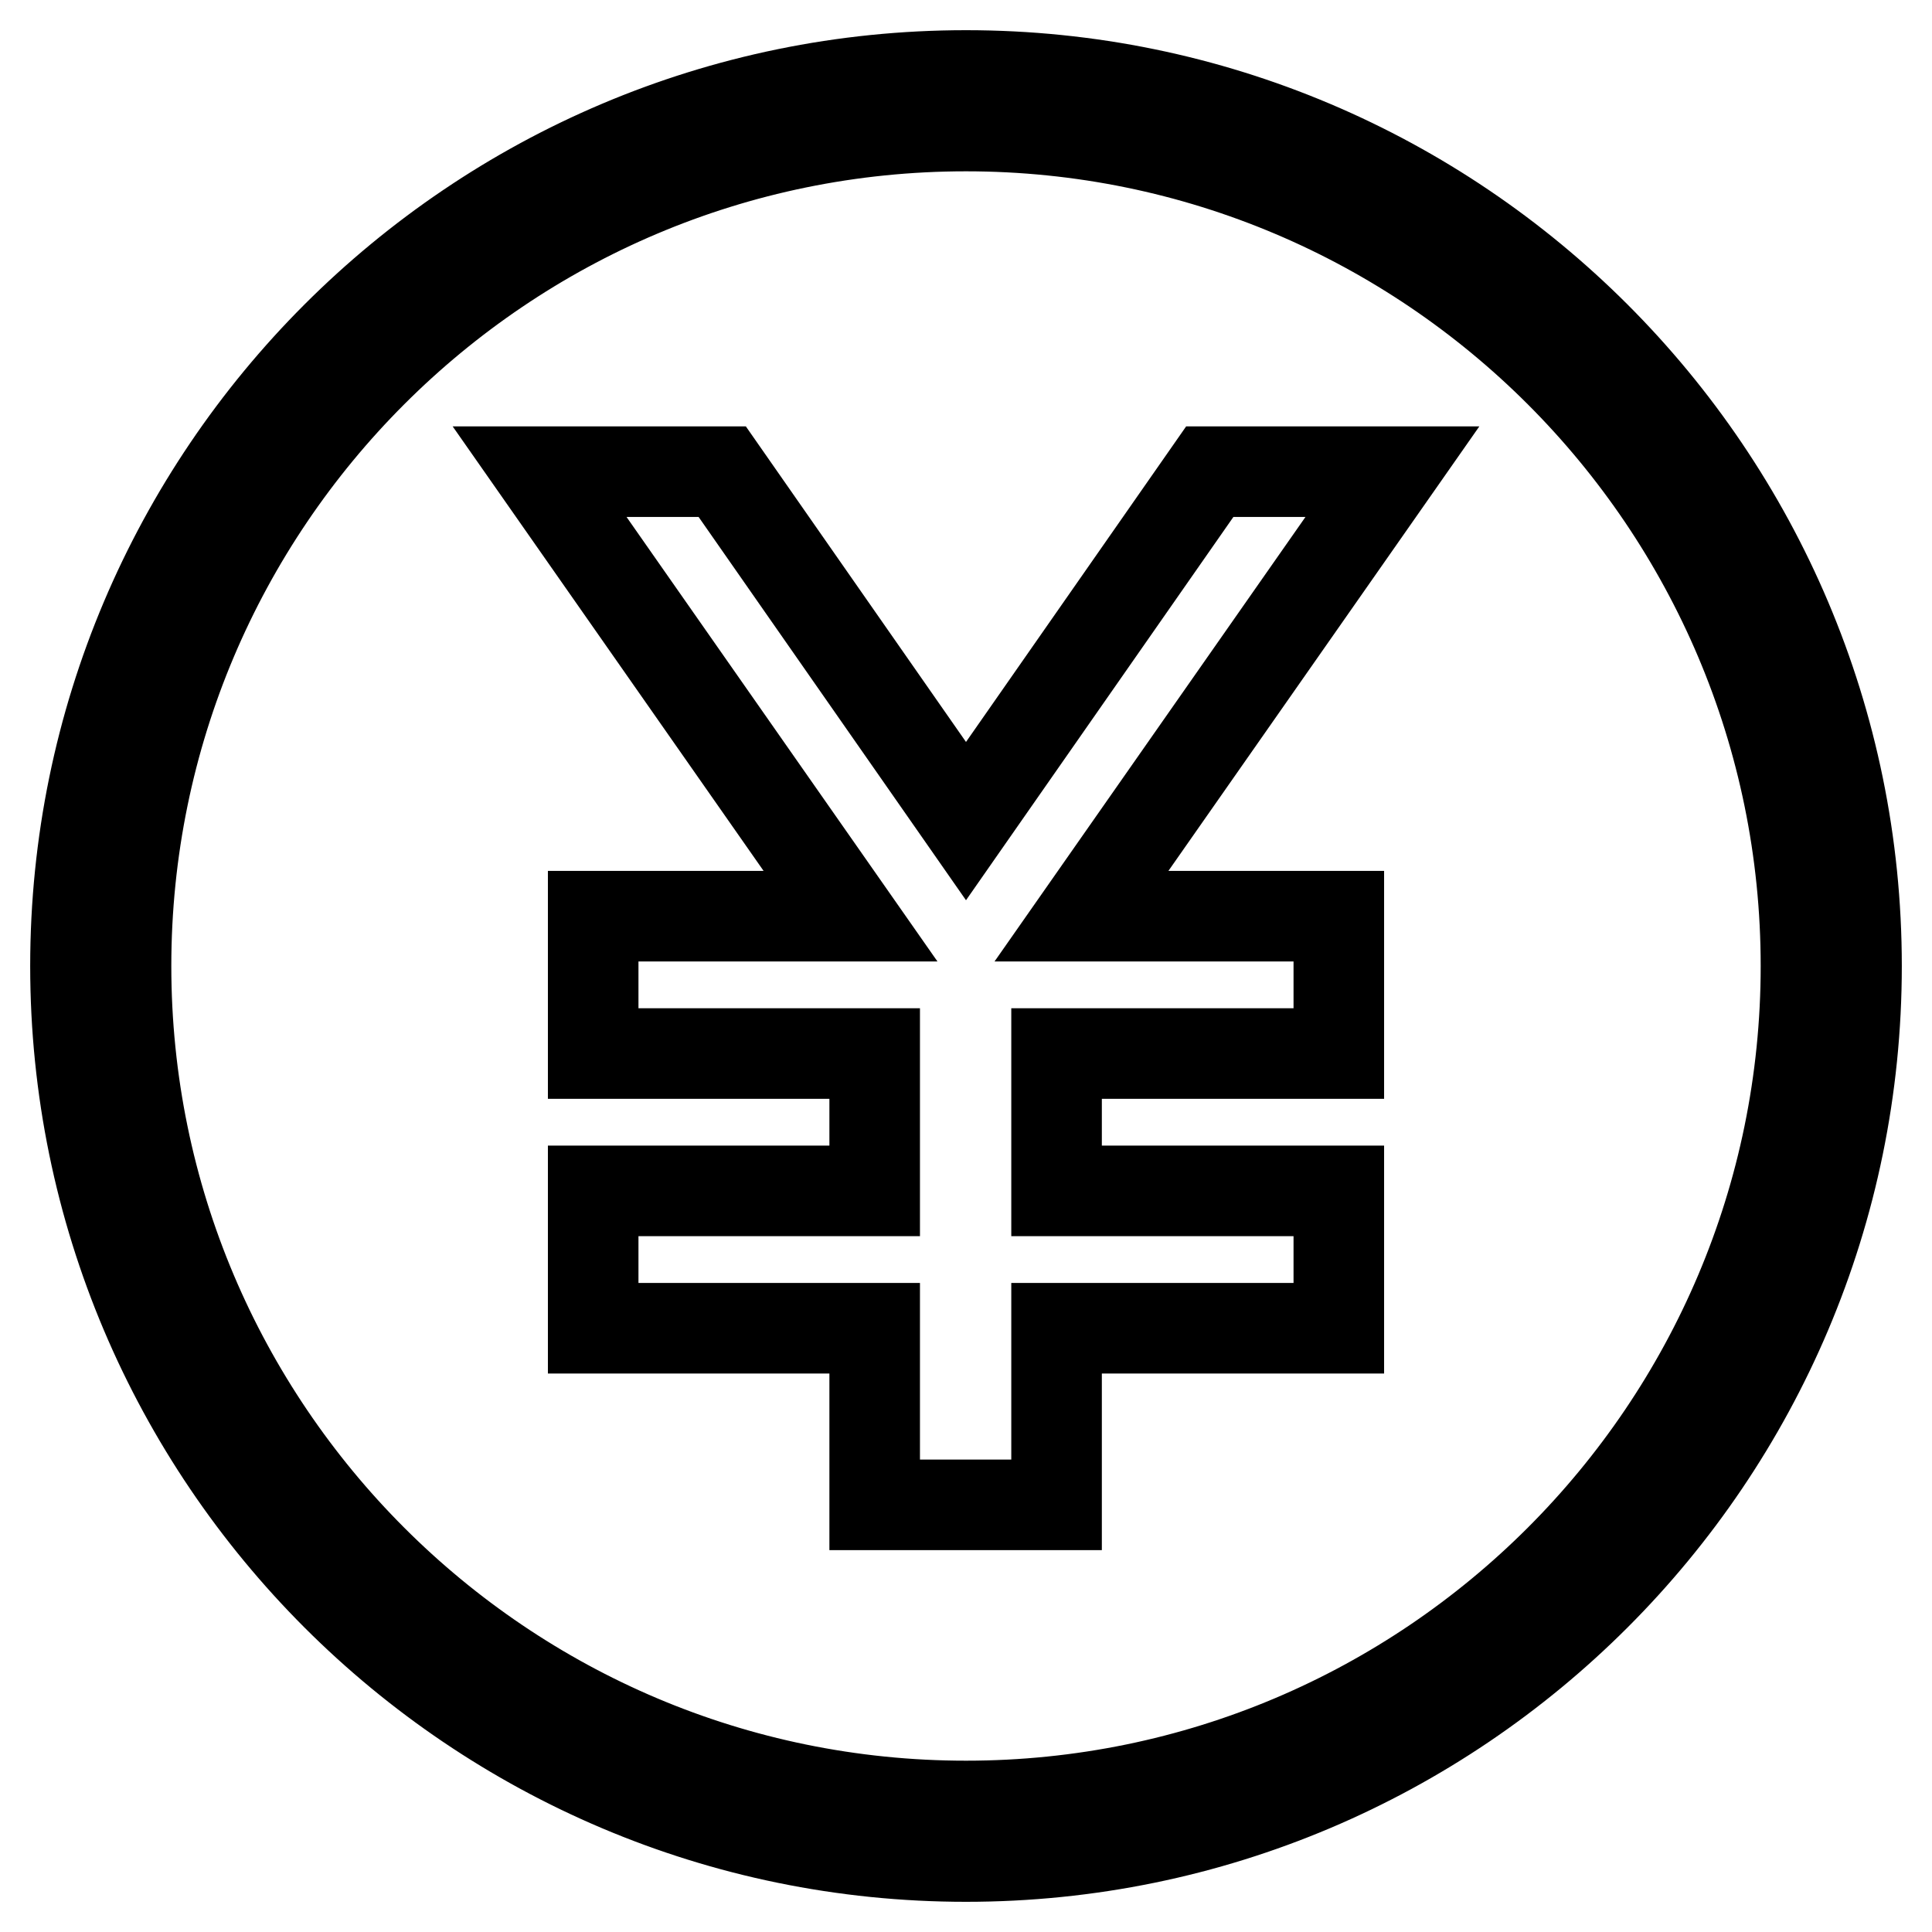 <?xml version="1.0" encoding="utf-8"?>
<!-- Svg Vector Icons : http://www.onlinewebfonts.com/icon -->
<!DOCTYPE svg PUBLIC "-//W3C//DTD SVG 1.1//EN" "http://www.w3.org/Graphics/SVG/1.1/DTD/svg11.dtd">
<svg version="1.1" xmlns="http://www.w3.org/2000/svg" xmlns:xlink="http://www.w3.org/1999/xlink" x="0px" y="0px" viewBox="0 0 256 256" enable-background="new 0 0 256 256" xml:space="preserve">
<g> <path stroke-width="12" fill-opacity="0" stroke="#000000"  d="M128,10C62.9,10,10,62.9,10,128c0,65.1,52.9,118,118,118c65.1,0,118-52.9,118-118C246,62.9,193.1,10,128,10 z M128,239.3c-61.4,0-111.3-49.9-111.3-111.3C16.7,66.6,66.6,16.7,128,16.7c61.4,0,111.3,49.9,111.3,111.3 C239.3,189.4,189.4,239.3,128,239.3z M160.3,62.5L128,108.8L95.7,62.5H71.5l41.2,58.9H78.6v18.2h37.3v18.2H78.6V176h37.3v23.4H140 V176h37.4v-18.2H140v-18.2h37.4v-18.2h-34.1l41.2-58.9H160.3z"/></g>
</svg>